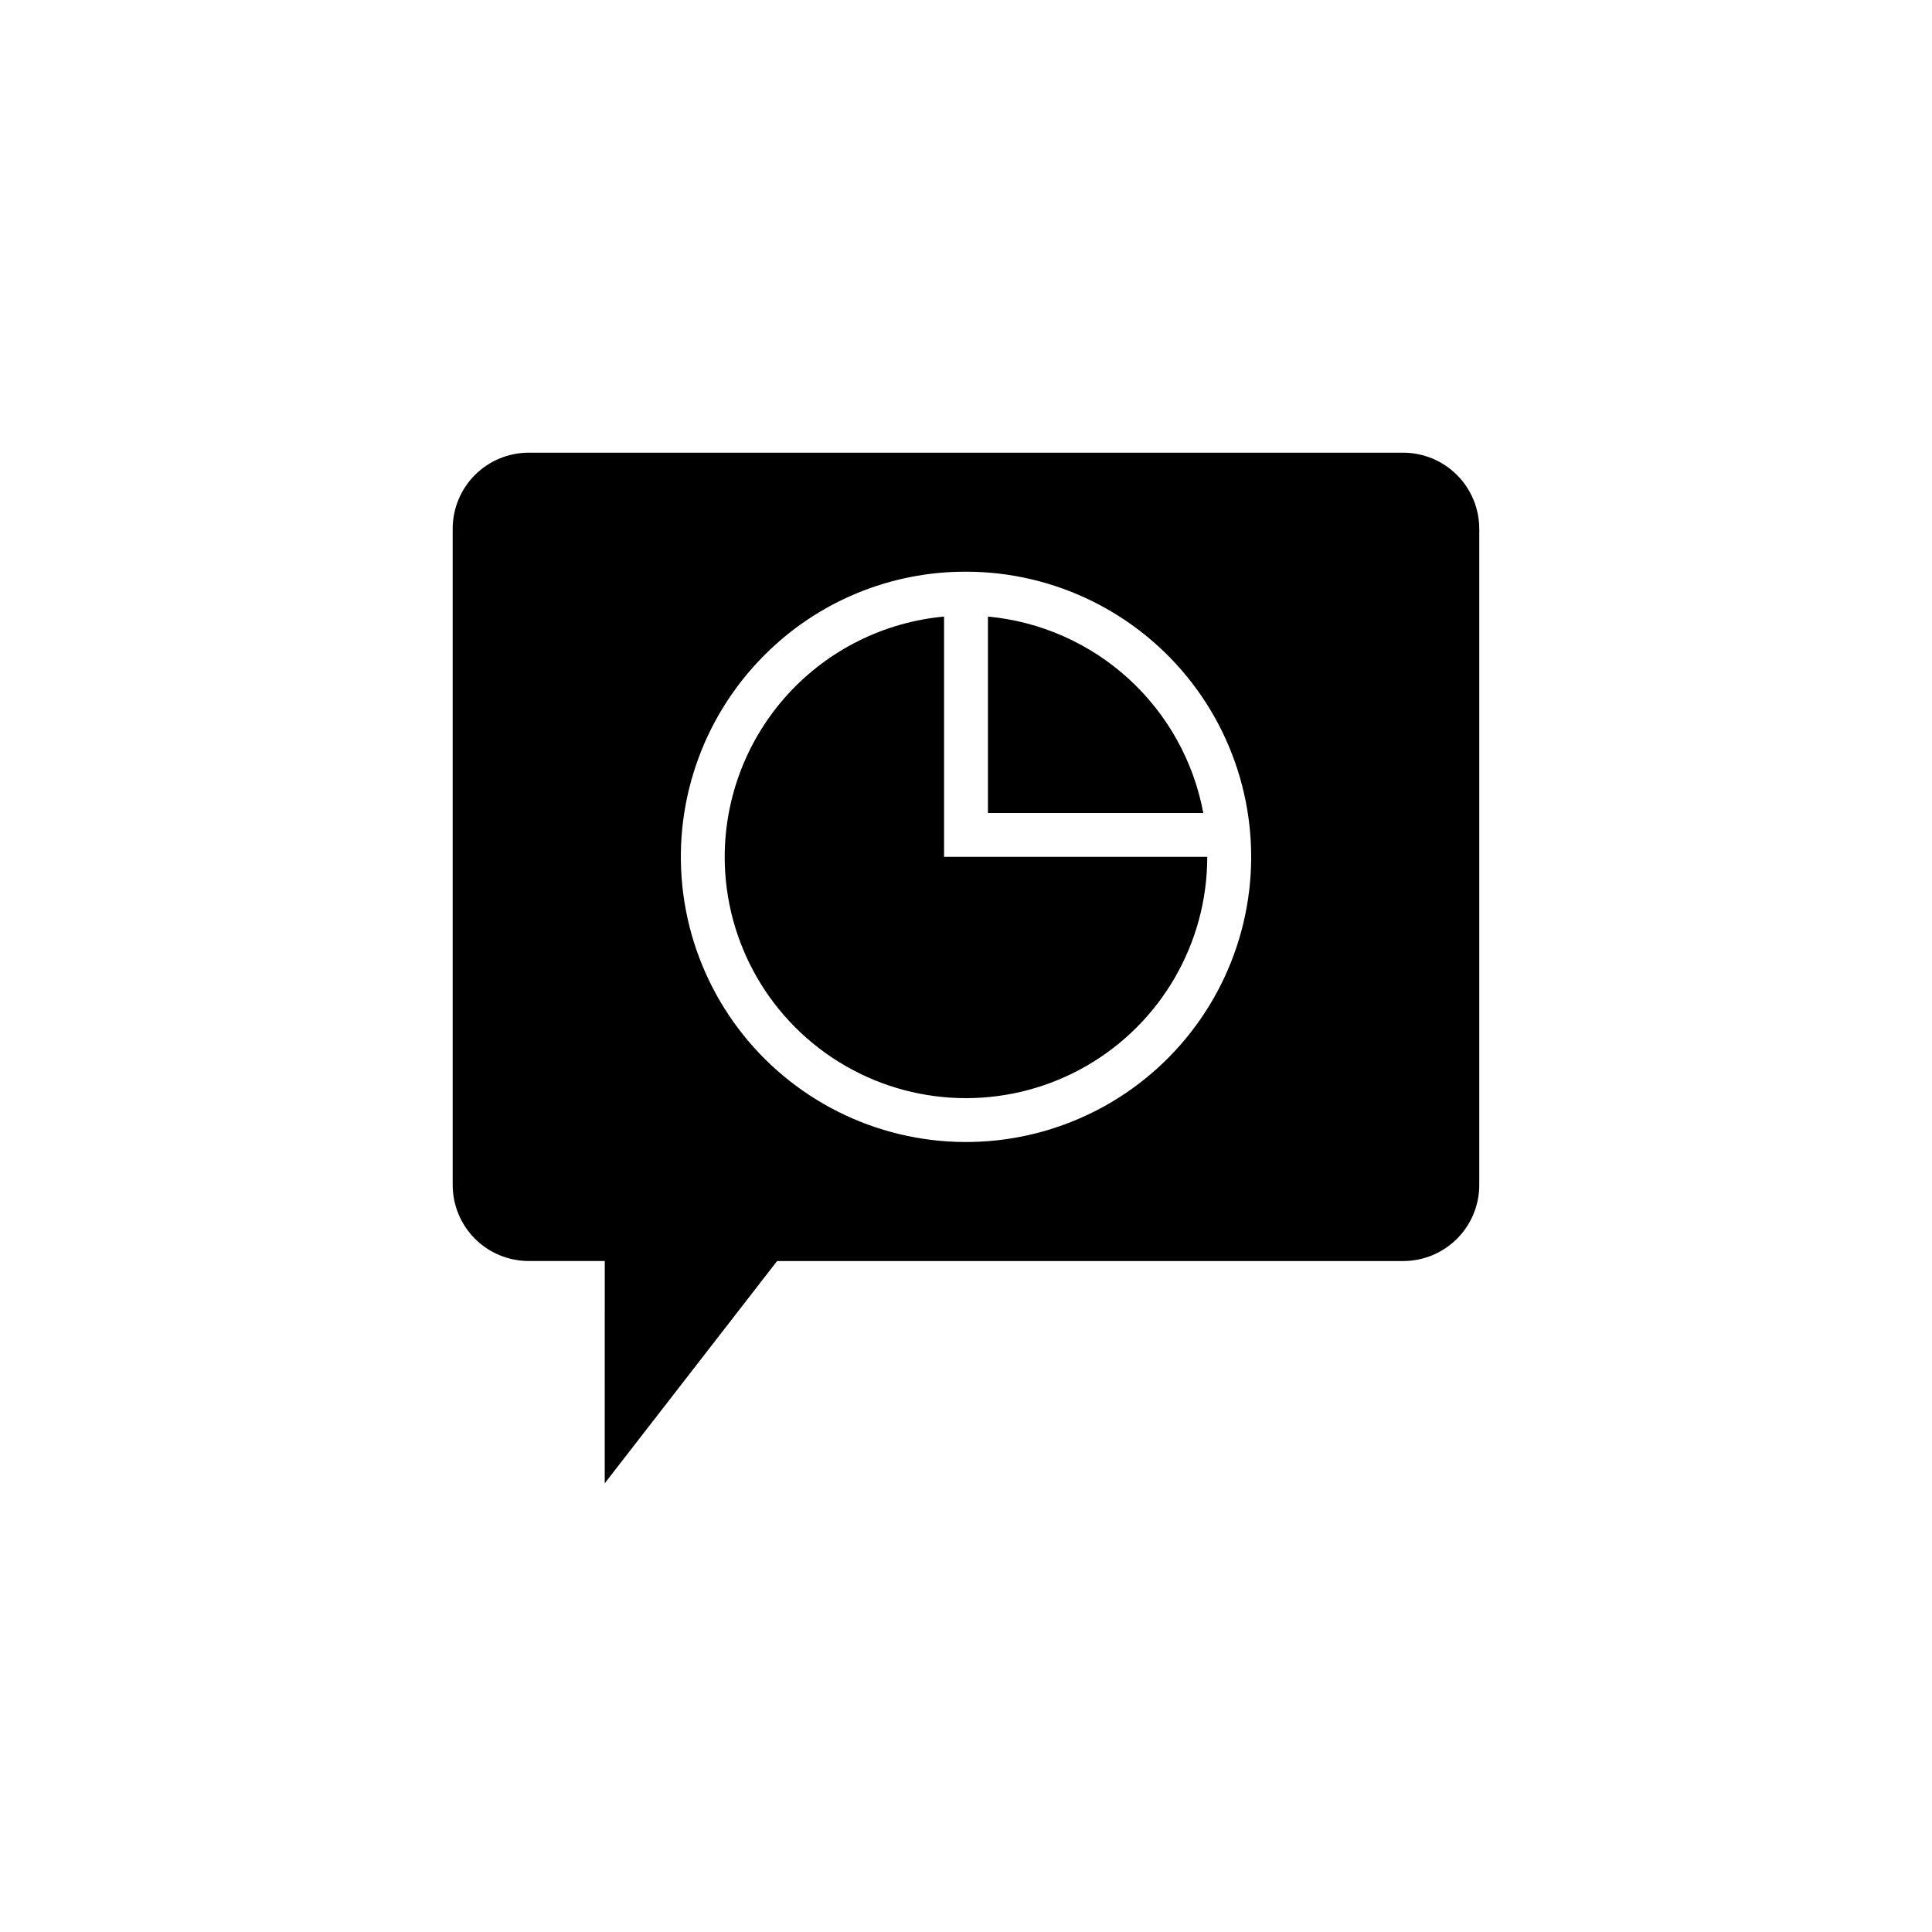 <?xml version="1.0" encoding="UTF-8"?>
<!-- Uploaded to: ICON Repo, www.svgrepo.com, Generator: ICON Repo Mixer Tools -->
<svg fill="#000000" width="800px" height="800px" version="1.1" viewBox="144 144 512 512" xmlns="http://www.w3.org/2000/svg">
 <path d="m304.27 478.18h-20.152c-5.344 0-10.469-2.121-14.25-5.902-3.777-3.777-5.902-8.902-5.902-14.25v-173.91c0-5.344 2.125-10.469 5.902-14.25 3.781-3.777 8.906-5.902 14.25-5.902h231.75c5.344 0.008 10.465 2.133 14.242 5.91 3.777 3.777 5.902 8.902 5.91 14.242v173.92c0 5.344-2.125 10.469-5.902 14.25-3.781 3.777-8.906 5.902-14.25 5.902h-165.93l-45.676 58.895zm42.289-160.54h0.004c-16.613 16.617-24.555 40.012-21.484 63.305 3.066 23.293 16.793 43.832 37.141 55.578s45 13.363 66.707 4.371c21.703-8.992 37.992-27.57 44.074-50.266 6.078-22.691 1.258-46.926-13.047-65.562-14.305-18.637-36.465-29.562-59.957-29.562-20.055-0.055-39.297 7.918-53.434 22.137zm-10.508 53.438v0.004c0.02-15.949 5.988-31.316 16.738-43.098 10.754-11.777 25.516-19.121 41.398-20.59v63.68h69.754-0.004c0 22.848-12.188 43.957-31.973 55.379-19.781 11.422-44.156 11.422-63.941 0s-31.973-32.531-31.973-55.379zm126.83-11.629h-57.066v-52.055c13.879 1.293 26.957 7.074 37.258 16.465 10.297 9.395 17.254 21.887 19.816 35.59z"/>
</svg>